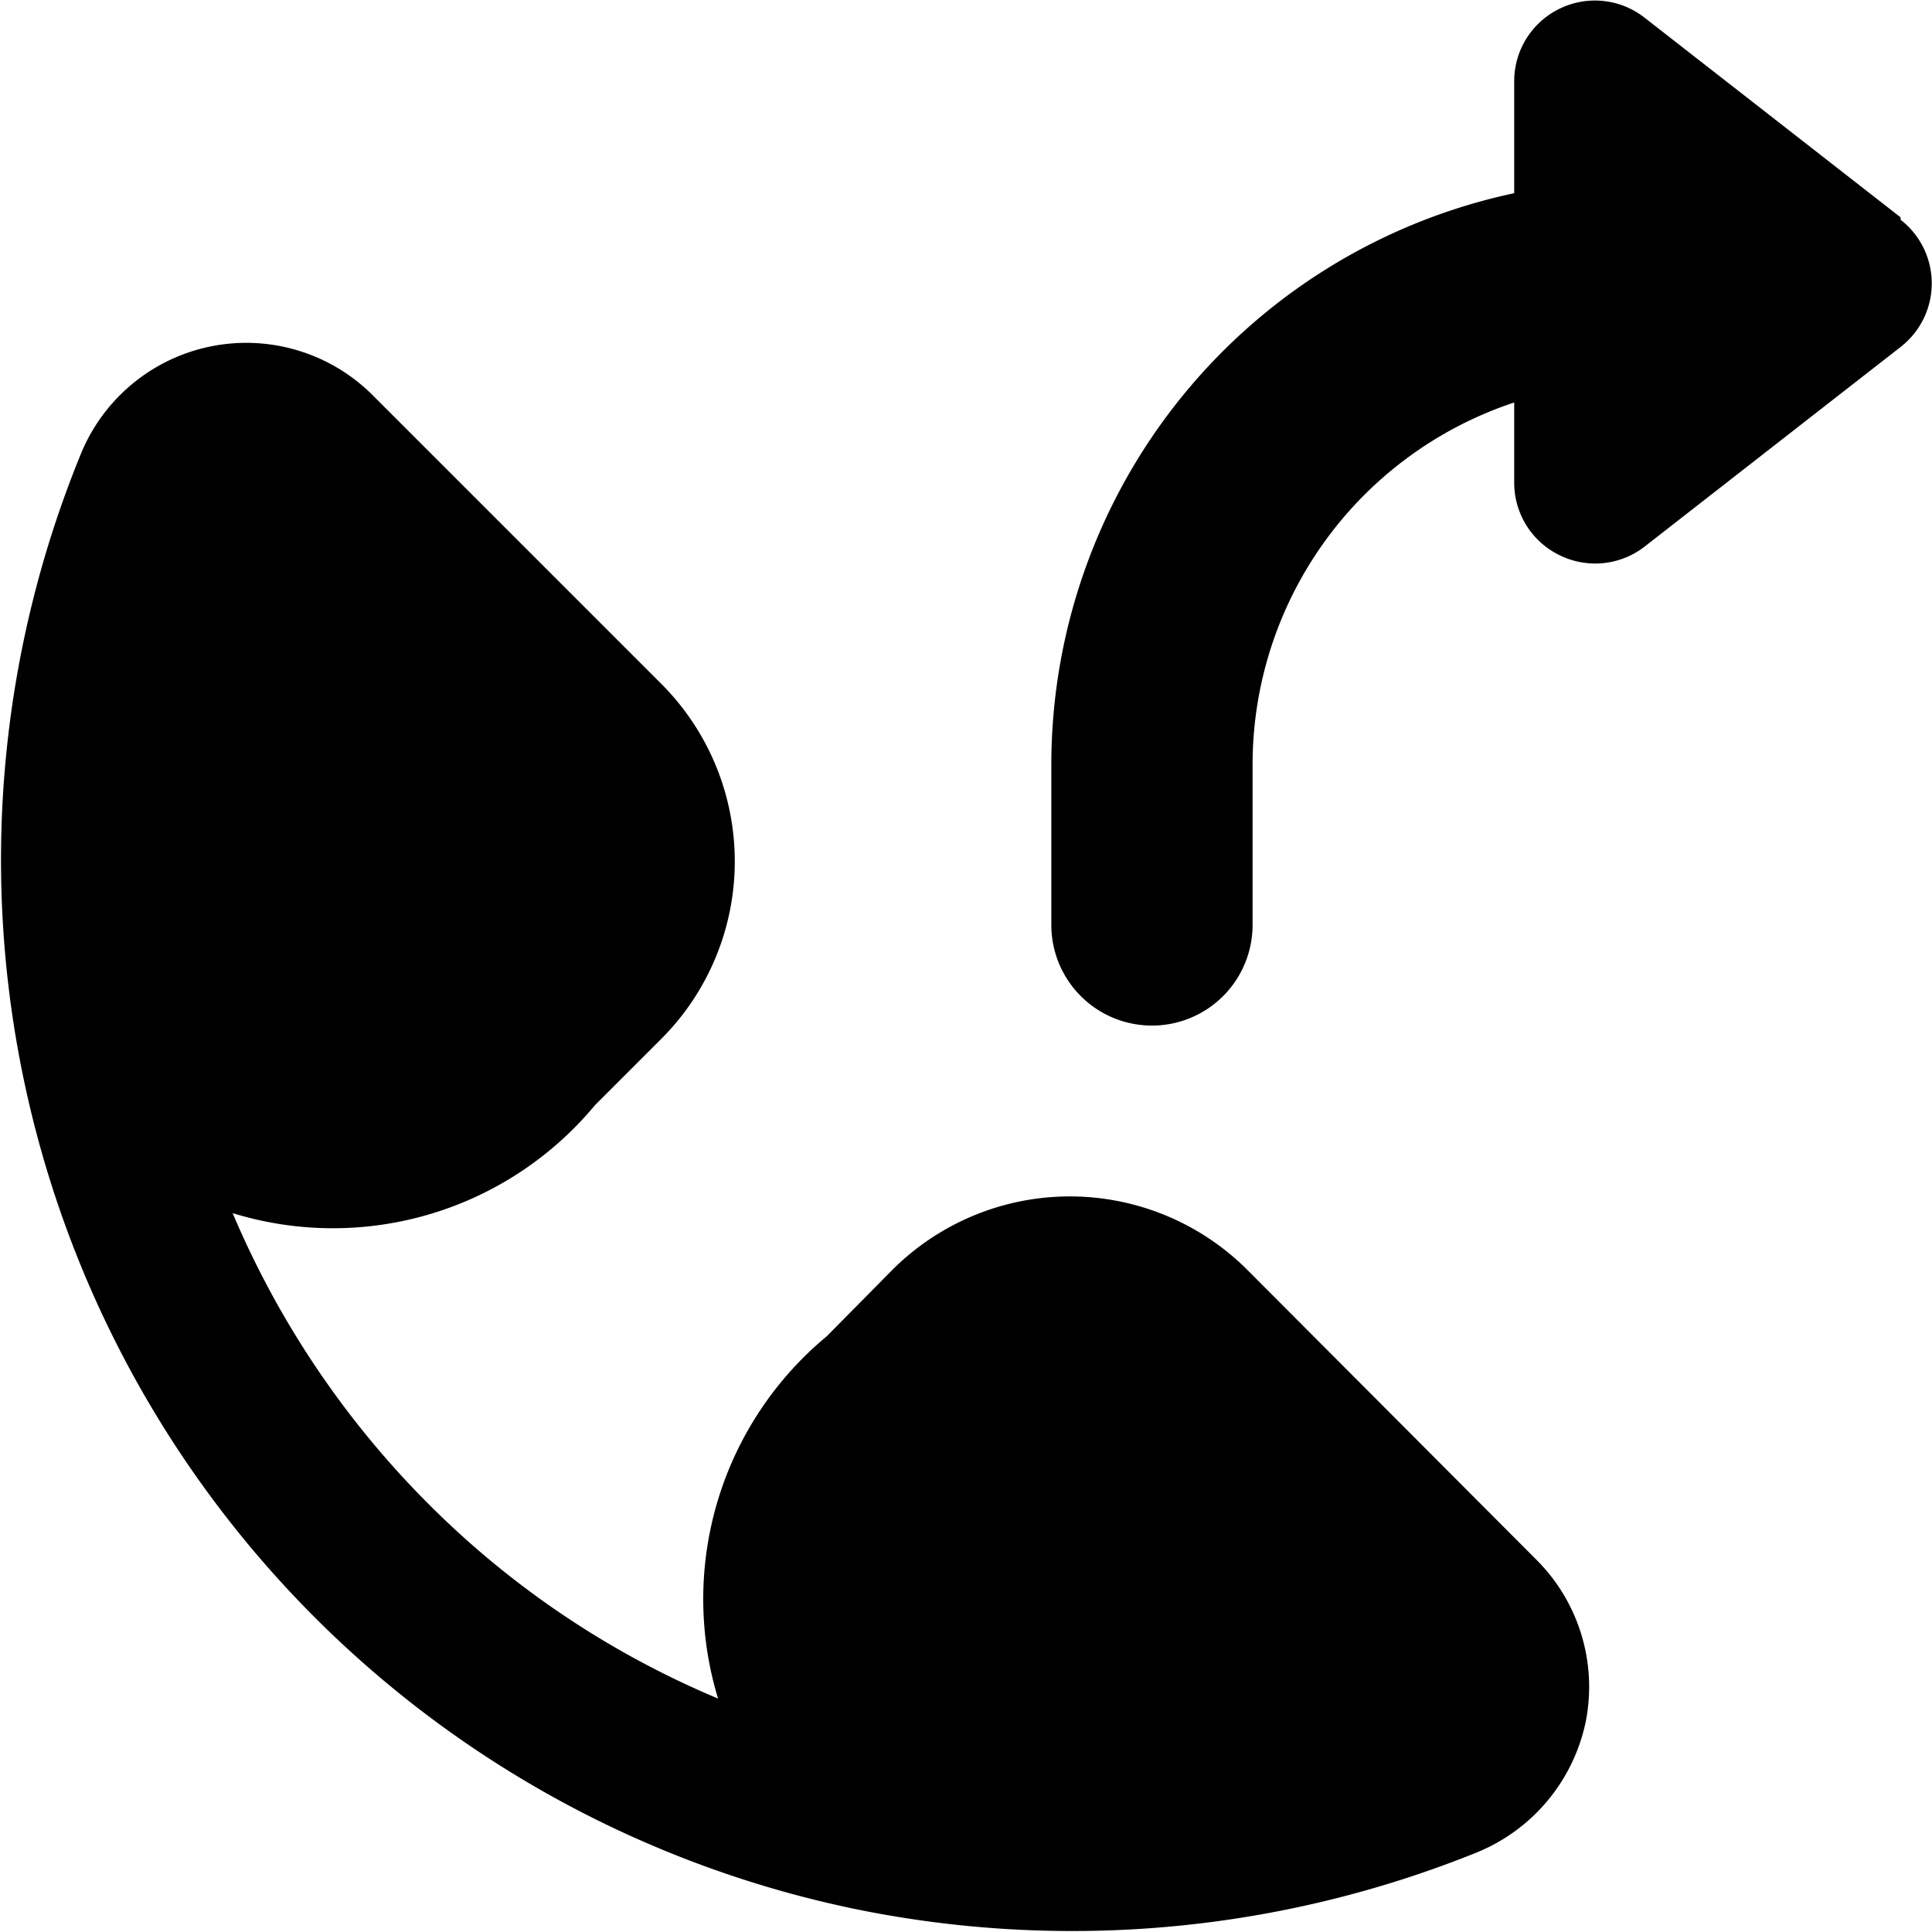 <svg xmlns="http://www.w3.org/2000/svg" viewBox="0 0 24 24"><g><path d="M23.61 2.7 20.43 0.22a1 1 0 0 0 -1.06 -0.11 1 1 0 0 0 -0.56 0.9V2.4a7.26 7.26 0 0 0 -5.75 7.09v2a1.25 1.25 0 0 0 2.5 0v-2A4.74 4.74 0 0 1 18.81 5v1a1 1 0 0 0 0.57 0.9 1 1 0 0 0 1.05 -0.11l3.18 -2.48a1 1 0 0 0 0 -1.58Z" fill="#000000" stroke-width="1"></path><path d="M15.49 15.77a3.12 3.12 0 0 0 -4.4 0l-0.82 0.83a4.24 4.24 0 0 0 -1.35 4.5 11.19 11.19 0 0 1 -3.6 -2.42 11.38 11.38 0 0 1 -2.43 -3.61 4.23 4.23 0 0 0 4.5 -1.34l0.83 -0.83a3.12 3.12 0 0 0 0 -4.4L4.63 4.91A2.22 2.22 0 0 0 1 5.65a13.31 13.31 0 0 0 9.65 18.07 13.43 13.43 0 0 0 7.7 -0.71 2.25 2.25 0 0 0 1.35 -1.63 2.23 2.23 0 0 0 -0.61 -2Z" fill="#000000" stroke-width="1"></path></g></svg>